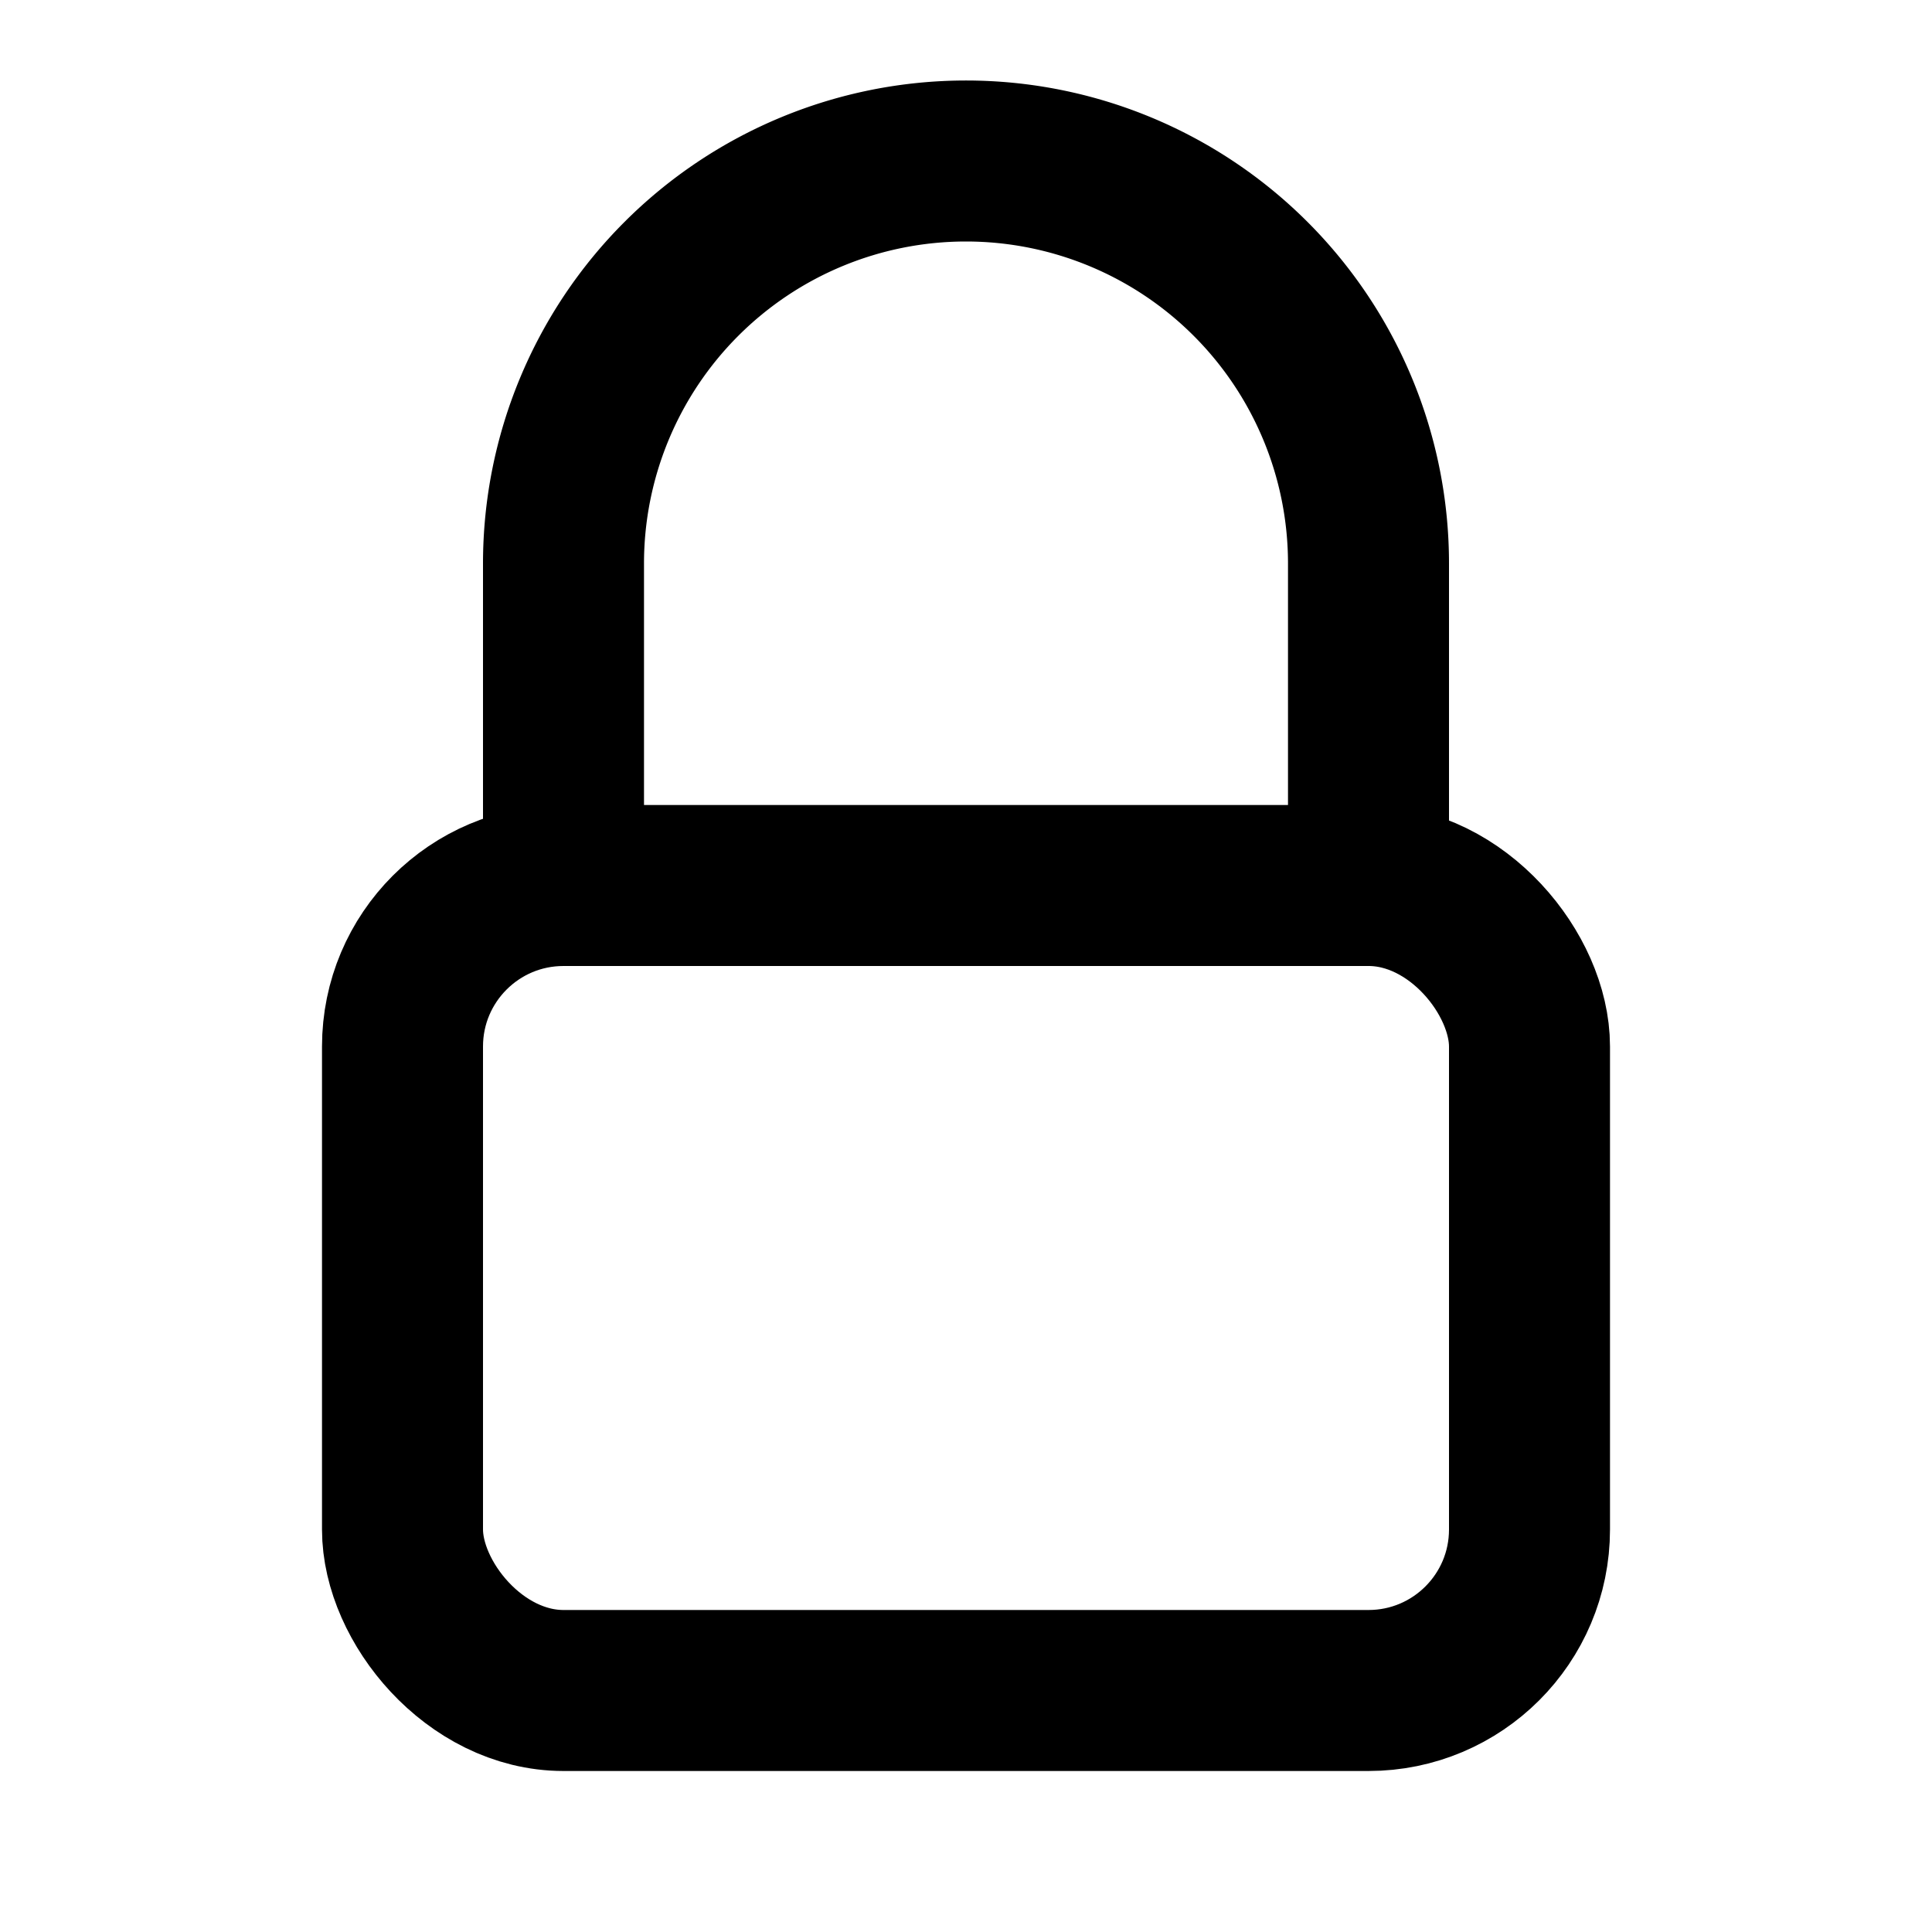 <svg xmlns="http://www.w3.org/2000/svg" width="24" height="24" viewBox="0 0 24 24" fill="none" stroke="currentColor" stroke-width="2" stroke-linecap="round" stroke-linejoin="round">
  <rect x="5" y="11" width="14" height="10" rx="2" ry="2"></rect>
  <path d="M7 11V7a5 5 0 0 1 10 0v4"></path>
</svg>